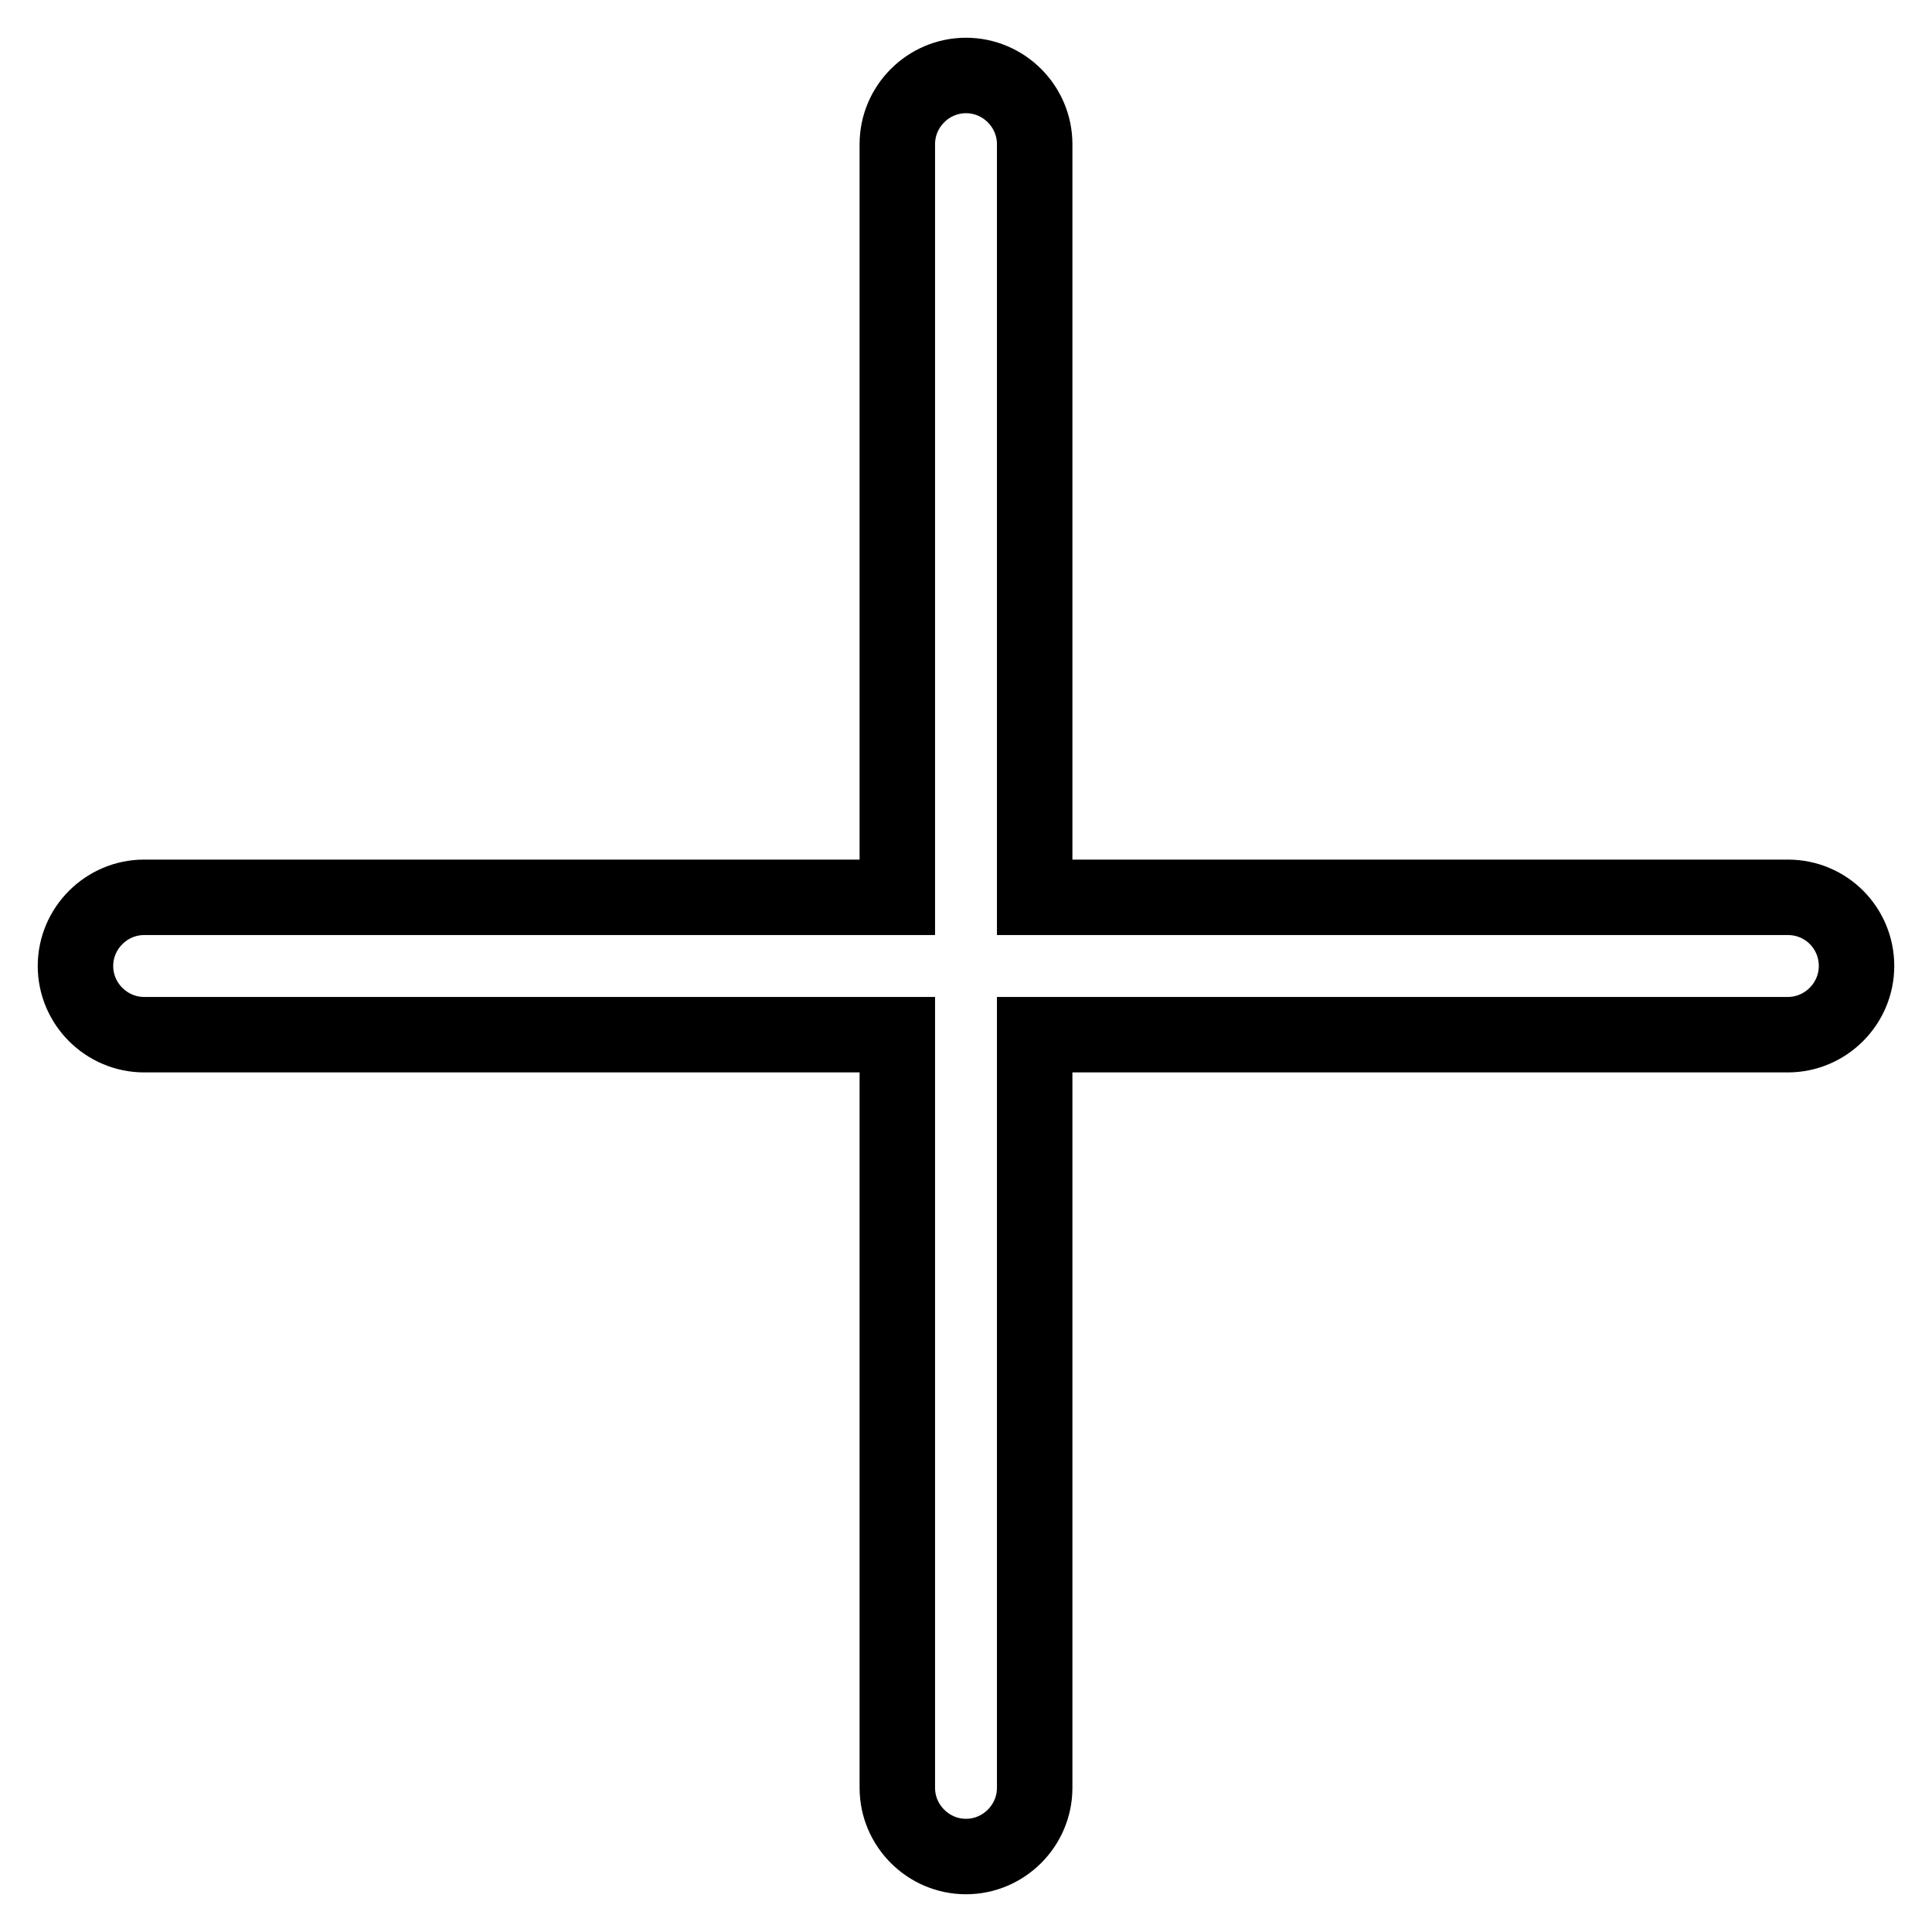 <?xml version="1.0" encoding="utf-8"?>
<!-- Svg Vector Icons : http://www.onlinewebfonts.com/icon -->
<!DOCTYPE svg PUBLIC "-//W3C//DTD SVG 1.1//EN" "http://www.w3.org/Graphics/SVG/1.1/DTD/svg11.dtd">
<svg version="1.1" xmlns="http://www.w3.org/2000/svg" xmlns:xlink="http://www.w3.org/1999/xlink" x="0px" y="0px" viewBox="0 0 256 256" enable-background="new 0 0 256 256" xml:space="preserve">
<g> <path stroke-width="10" fill-opacity="0" stroke="#000000"  d="M236.9,118.9h-99.8V19.1c0-5-4.1-9.1-9.1-9.1c-5,0-9.1,4.1-9.1,9.1v99.8H19.1c-5,0-9.1,4.1-9.1,9.1 c0,5,4.1,9.1,9.1,9.1h99.8v99.8c0,5,4.1,9.1,9.1,9.1c5,0,9.1-4.1,9.1-9.1v-99.8h99.8c5,0,9.1-4.1,9.1-9.1 C246,123,242,118.9,236.9,118.9z"/></g>
</svg>